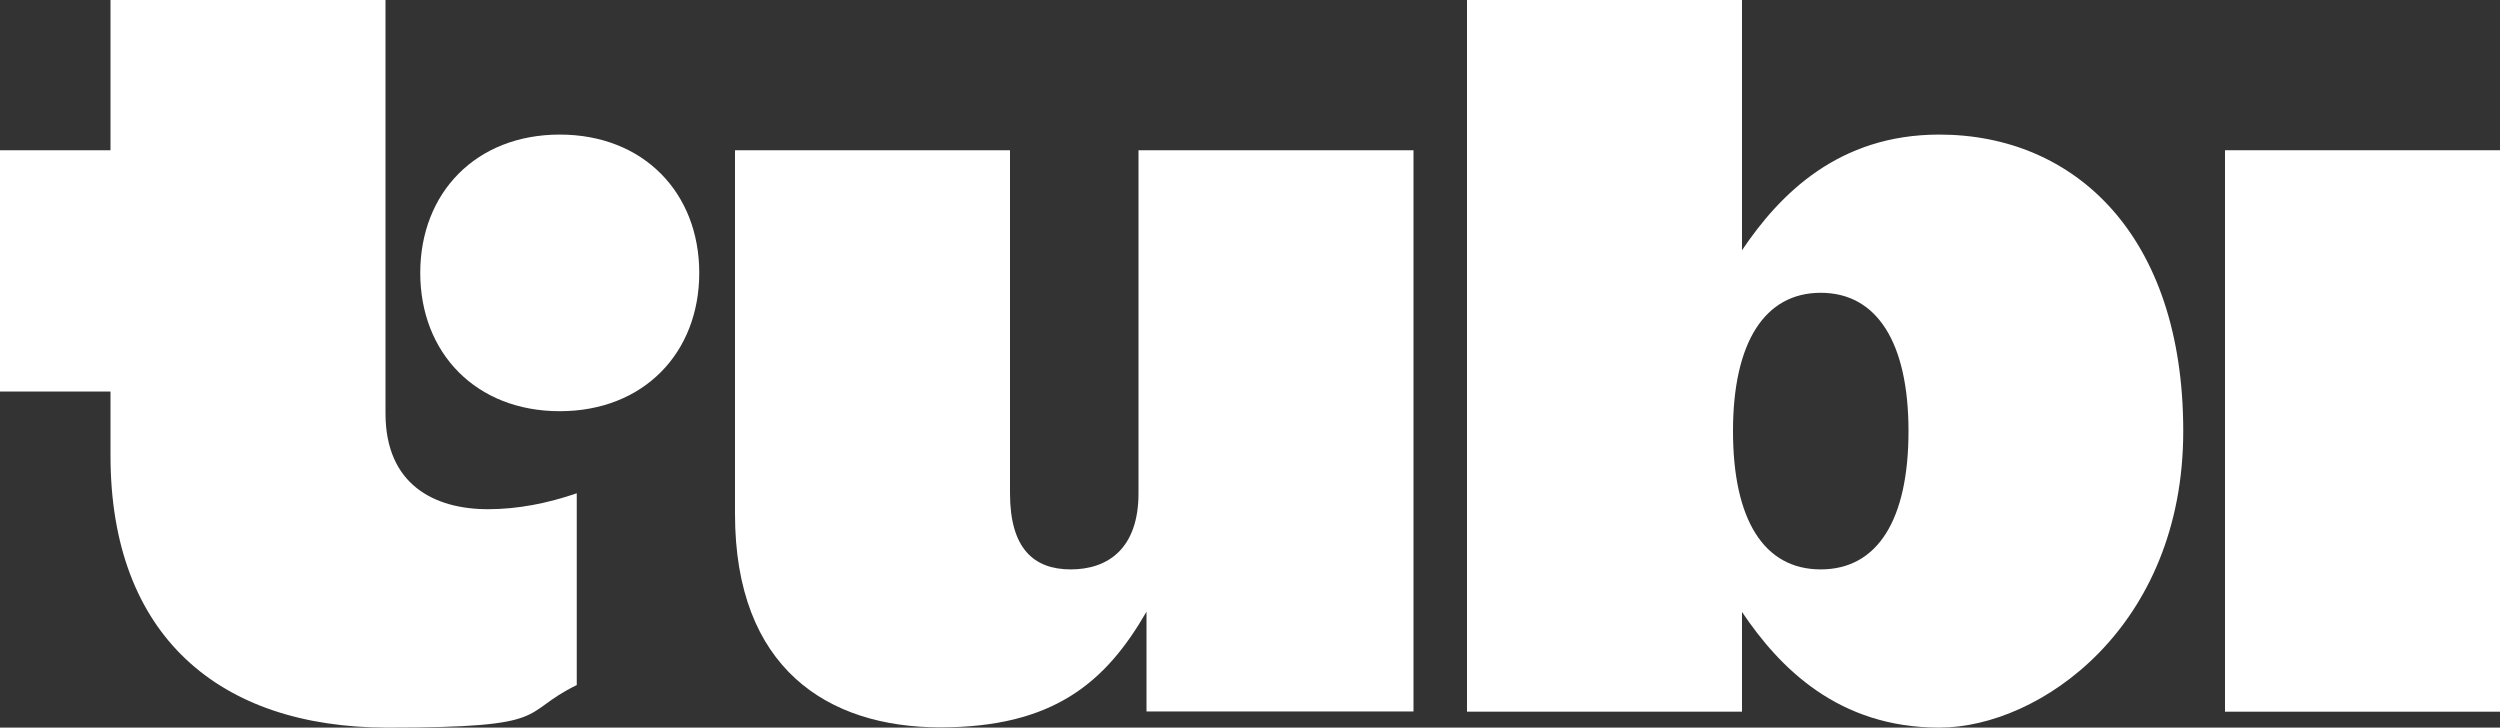 <svg xmlns="http://www.w3.org/2000/svg" width="268" height="78" viewBox="0 0 268 78" fill="none"><rect x="0" y="0" width="268" height="78" fill="#333333" stroke="none"/><path d="M60.005 14.427C51.027 14.427 45.051 20.667 45.051 29.253C45.051 37.84 51.027 44.08 60.005 44.08C68.983 44.08 74.96 37.84 74.96 29.253C74.96 20.667 68.983 14.427 60.005 14.427Z" fill="white"></path><path d="M41.326 44.293V0H11.846V16.107H0V41.973H11.846V48.853C11.846 68.133 23.477 78 41.54 78C59.603 78 55.53 76.507 61.828 73.44V52.88C58.719 53.947 55.53 54.587 52.314 54.587C46.552 54.587 41.326 51.947 41.326 44.32V44.293Z" fill="white"></path><path d="M268 16.106H238.52V76.293H268V16.106Z" fill="white"></path><path d="M122.047 52.88C122.047 58.826 118.751 61.04 114.784 61.04C110.818 61.04 108.272 58.8 108.272 52.88V16.106H78.792V55.093C78.792 71.626 88.708 77.973 100.795 77.973C112.882 77.973 118.51 73.2 122.905 65.573V76.266H151.527V16.106H122.047V52.88Z" fill="white"></path><path d="M207.887 14.427C197.114 14.427 190.816 20.773 186.742 26.827V0H157.262V76.293H186.742V65.6C190.789 71.627 197.087 78 207.887 78C218.688 78 234.044 67.2 234.044 46.213C234.044 25.227 222.413 14.427 207.887 14.427ZM195.184 61.04C189.101 61.04 185.777 55.733 185.777 46.213C185.777 36.693 189.181 31.387 195.184 31.387C201.187 31.387 204.591 36.693 204.591 46.213C204.591 55.733 201.268 61.04 195.184 61.04Z" fill="white"></path></svg>